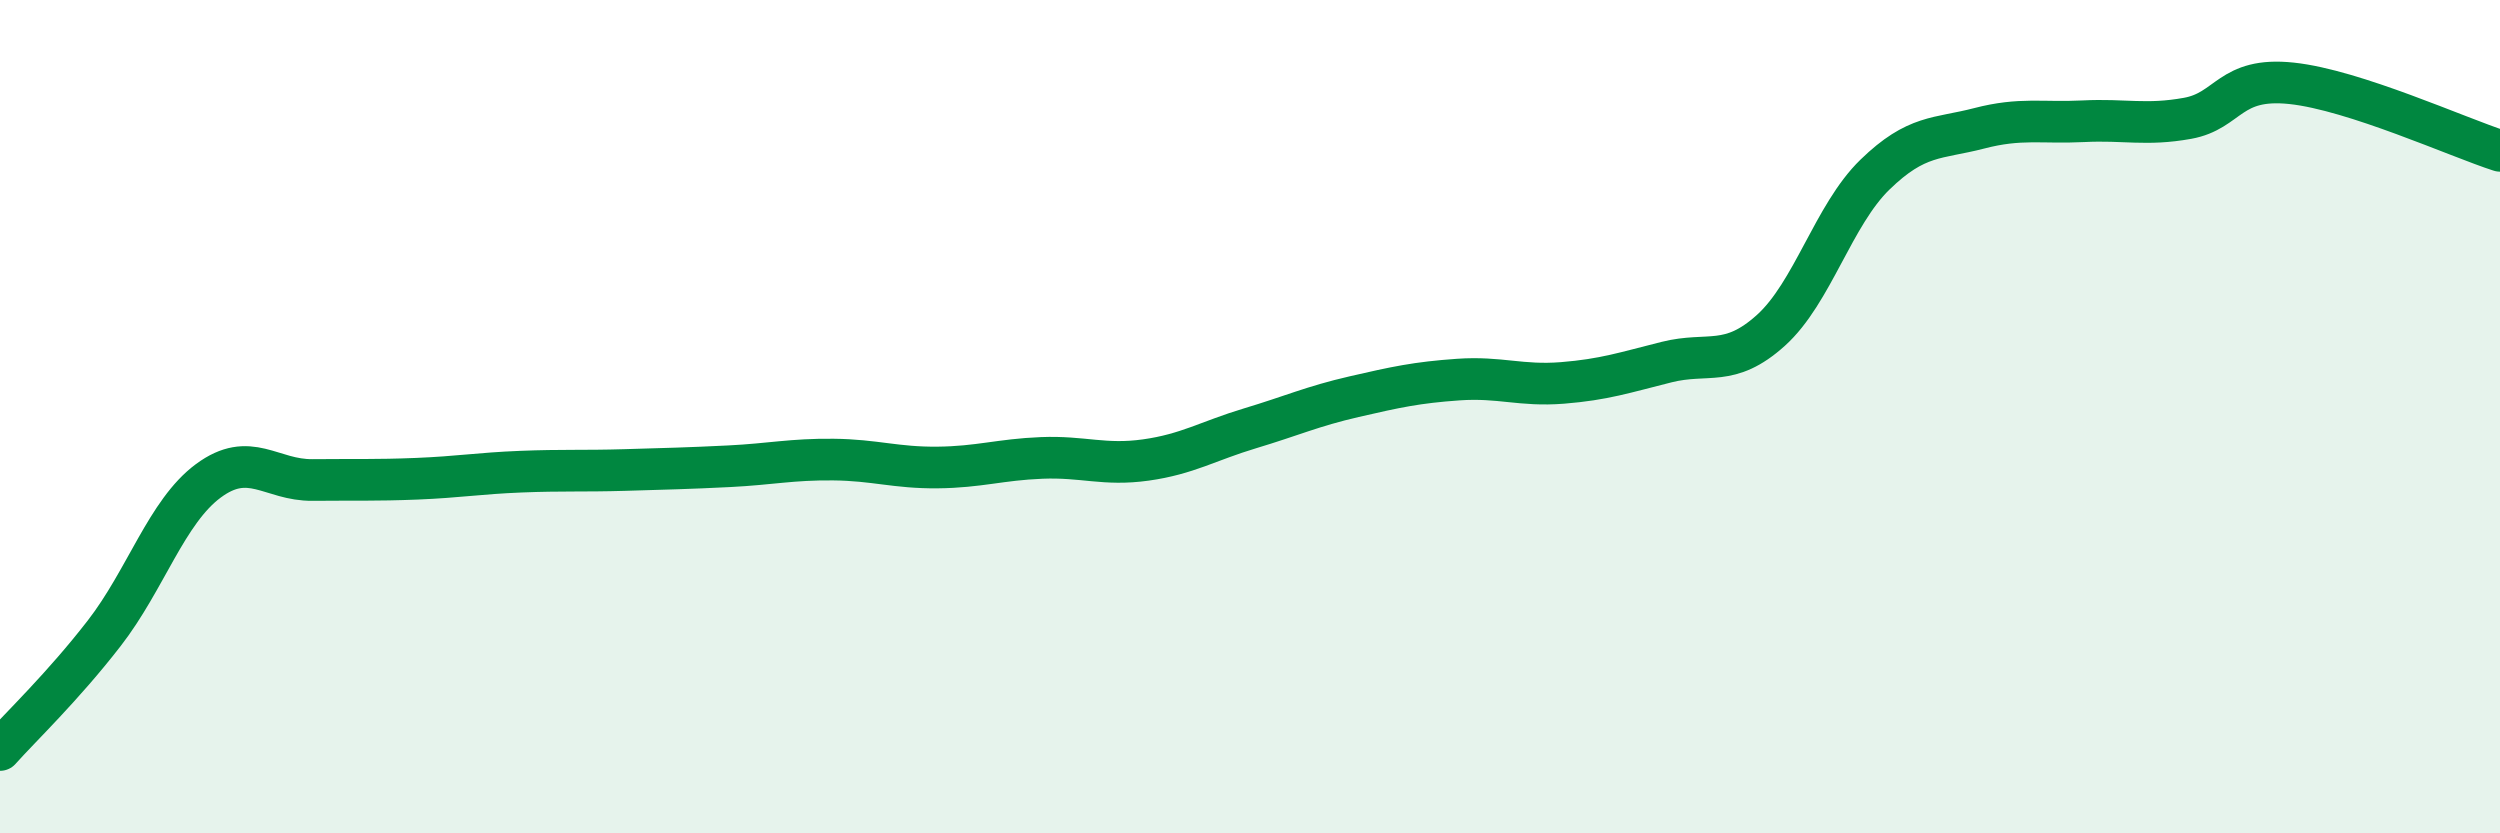 
    <svg width="60" height="20" viewBox="0 0 60 20" xmlns="http://www.w3.org/2000/svg">
      <path
        d="M 0,18 C 0.5,17.44 1.5,16.49 2.5,15.2 C 3.5,13.91 4,12.28 5,11.54 C 6,10.8 6.5,11.53 7.5,11.52 C 8.5,11.51 9,11.53 10,11.49 C 11,11.45 11.5,11.36 12.5,11.32 C 13.5,11.28 14,11.31 15,11.28 C 16,11.25 16.5,11.24 17.5,11.19 C 18.5,11.14 19,11.02 20,11.03 C 21,11.04 21.5,11.23 22.5,11.22 C 23.5,11.21 24,11.03 25,10.99 C 26,10.95 26.5,11.18 27.5,11.04 C 28.5,10.9 29,10.58 30,10.28 C 31,9.98 31.5,9.75 32.5,9.52 C 33.5,9.29 34,9.18 35,9.11 C 36,9.04 36.5,9.27 37.5,9.19 C 38.5,9.11 39,8.94 40,8.69 C 41,8.44 41.5,8.83 42.5,7.93 C 43.5,7.03 44,5.16 45,4.19 C 46,3.22 46.5,3.34 47.5,3.08 C 48.5,2.82 49,2.96 50,2.91 C 51,2.86 51.5,3.02 52.5,2.84 C 53.5,2.66 53.5,1.84 55,2 C 56.5,2.16 59,3.3 60,3.62L60 20L0 20Z"
        fill="#008740"
        opacity="0.1"
        stroke-linecap="round"
        stroke-linejoin="round"
      />
      <path
        d="M 0,18 C 0.5,17.44 1.5,16.49 2.5,15.2 C 3.5,13.91 4,12.28 5,11.54 C 6,10.8 6.5,11.53 7.5,11.52 C 8.5,11.51 9,11.53 10,11.49 C 11,11.45 11.5,11.36 12.5,11.32 C 13.5,11.28 14,11.31 15,11.28 C 16,11.25 16.5,11.24 17.5,11.19 C 18.5,11.14 19,11.02 20,11.03 C 21,11.04 21.5,11.23 22.5,11.22 C 23.5,11.21 24,11.03 25,10.99 C 26,10.95 26.5,11.18 27.5,11.04 C 28.5,10.9 29,10.58 30,10.28 C 31,9.98 31.5,9.75 32.5,9.52 C 33.5,9.29 34,9.18 35,9.11 C 36,9.04 36.5,9.27 37.5,9.19 C 38.5,9.11 39,8.94 40,8.69 C 41,8.44 41.5,8.83 42.5,7.93 C 43.5,7.03 44,5.16 45,4.19 C 46,3.22 46.5,3.34 47.5,3.08 C 48.5,2.82 49,2.96 50,2.91 C 51,2.86 51.5,3.02 52.5,2.84 C 53.5,2.66 53.5,1.84 55,2 C 56.5,2.16 59,3.3 60,3.62"
        stroke="#008740"
        stroke-width="1"
        fill="none"
        stroke-linecap="round"
        stroke-linejoin="round"
      />
    </svg>
  